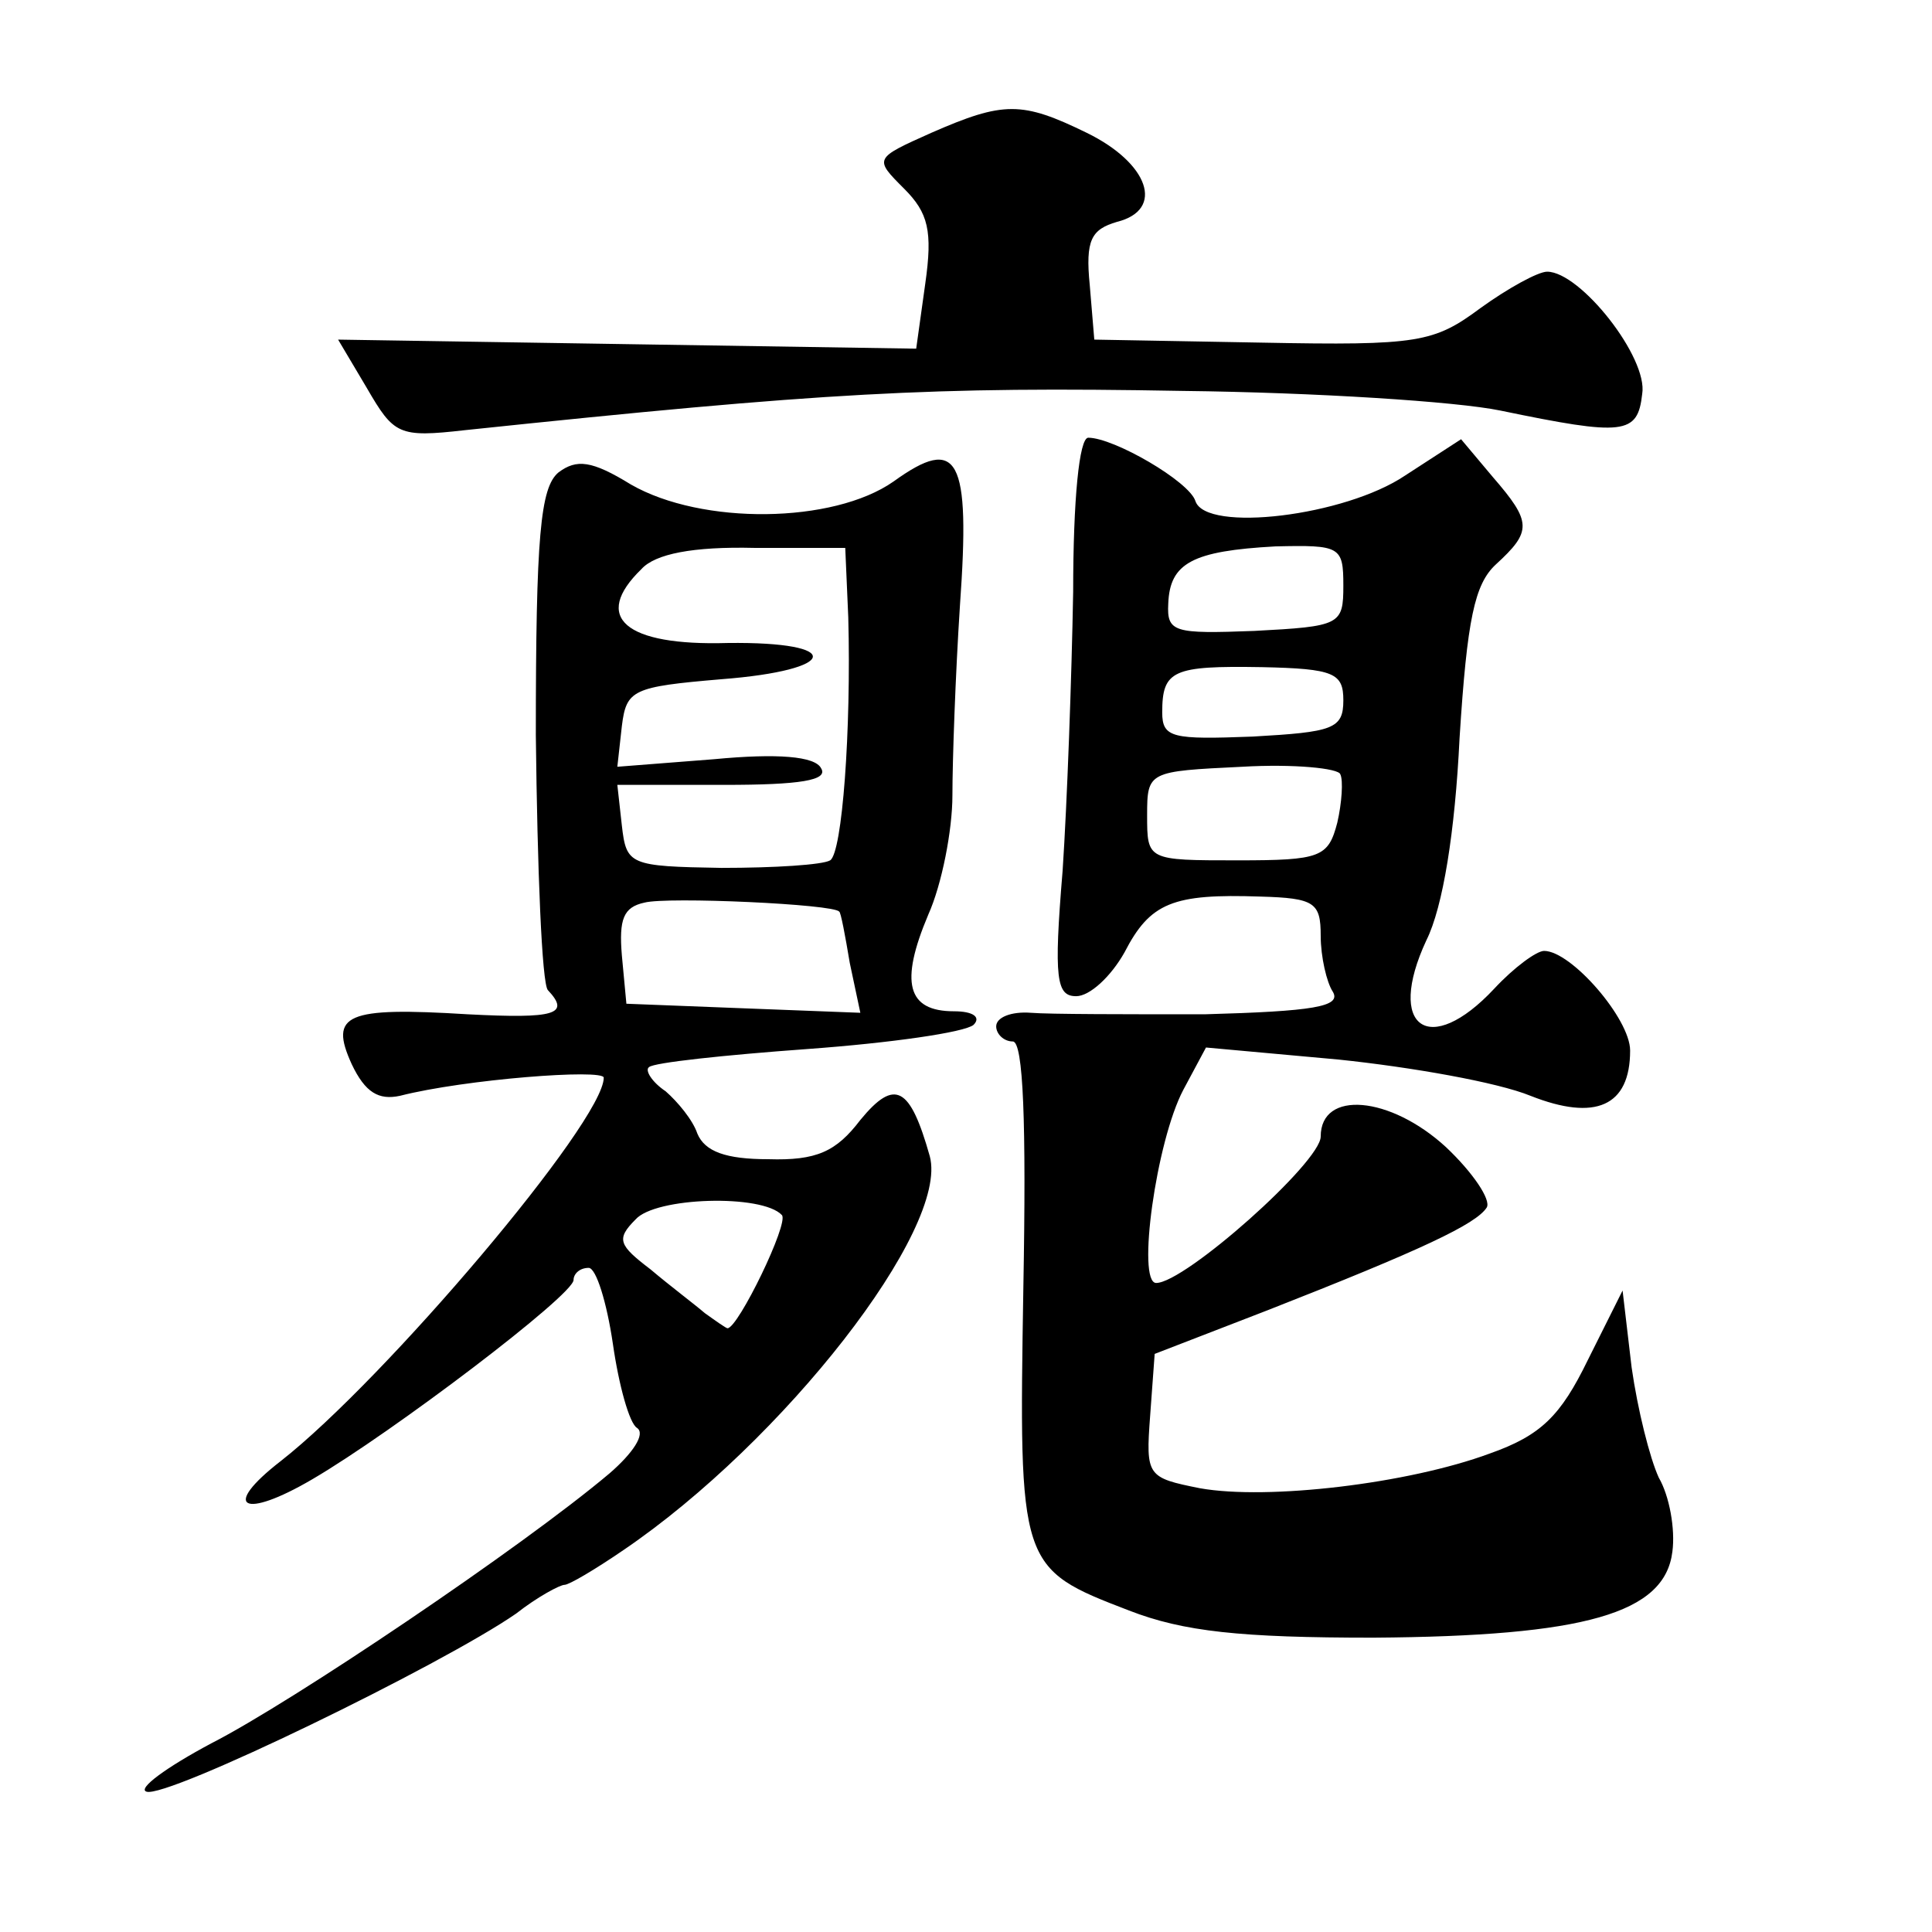 <?xml version="1.0" standalone="no"?>
<!DOCTYPE svg PUBLIC "-//W3C//DTD SVG 20010904//EN"
 "http://www.w3.org/TR/2001/REC-SVG-20010904/DTD/svg10.dtd">
<svg version="1.0" xmlns="http://www.w3.org/2000/svg"
 width="128pt" height="128pt" viewBox="0 0 128 128"
 preserveAspectRatio="xMidYMid meet">
<g transform="translate(0,128) scale(0.1,-0.1)"
fill="#0" stroke="none">
<path d="M617 1192 c-38 -17 -38 -17 -18 -37 16 -16 19 -28 14 -63 l-6 -43 -192
3 -191 3 19 -32 c18 -31 21 -33 65 -28 238 25 309 29 476 26 87 -1 181 -7 210 -13
82 -17 91 -16 94 11 4 24 -41 81 -63 81 -6 0 -26 -11 -44 -24 -31 -23 -41 -25 -145
-23 l-111 2 -3 36 c-3 30 1 37 18 42 32 8 21 39 -20 59 -43 21 -55 21 -103 0z M711
888 c-1 -57 -4 -140 -7 -185 -6 -72 -4 -83 9 -83 9 0 23 13 32 29 17 33 32 39 90
37 36 -1 40 -4 40 -26 0 -14 4 -31 8 -37 6 -10 -13 -13 -85 -15 -51 0 -103 0 -115
1 -13 1 -23 -3 -23 -9 0 -5 5 -10 11 -10 7 0 9 -54 7 -163 -3 -185 -3 -186 70 -214
36 -14 74 -18 162 -18 140 1 193 16 198 57 2 15 -2 37 -9 49 -6 13 -14 45 -18 73
l-6 51 -23 -46 c-18 -37 -31 -50 -65 -62 -54 -20 -147 -31 -192 -23 -35 7 -36 8
-33 48 l3 41 75 29 c102 40 138 57 145 68 3 5 -9 23 -27 40 -37 34 -83 38 -83 7
0 -17 -90 -97 -109 -97 -13 0 0 94 18 128 l15 28 88 -8 c48 -5 105 -15 127 -24
43 -17 66 -7 66 30 0 21 -39 66 -57 66 -5 0 -20 -11 -33 -25 -43 -46 -72 -26 -45
32 11 22 19 72 22 134 5 79 10 102 24 115 24 22 24 28 -2 58 l-21 25 -37 -24 c-40
-27 -132 -38 -139 -17 -4 13 -54 42 -71 42 -6 0 -10 -41 -10 -102z m179 4 c0 -26
-2 -27 -59 -30 -53 -2 -58 -1 -57 18 1 27 16 35 71 38 43 1 45 0 45 -26z m0 -76
c0 -19 -7 -21 -60 -24 -53 -2 -60 -1 -60 16 0 28 7 31 66 30 48 -1 54 -4 54 -22z
m-4 -81 c-6 -23 -11 -25 -66 -25 -60 0 -60 0 -60 30 0 29 1 29 63 32 34 2 64 -1
65 -5 2 -4 1 -19 -2 -32z M370 967 c-12 -10 -15 -42 -15 -174 1 -89 4 -165 8 -169
15 -16 5 -19 -53 -16 -81 5 -92 0 -77 -33 9 -19 18 -24 32 -21 43 11 135 18 135
12 0 -29 -145 -200 -214 -254 -40 -31 -25 -39 21 -12 53 31 173 122 173 132 0 4
4 8 10 8 5 0 12 -23 16 -50 4 -28 11 -53 16 -56 6 -4 -3 -17 -18 -30 -58 -49 -211
-152 -264 -179 -30 -16 -49 -30 -43 -32 13 -5 196 84 245 118 14 11 29 19 32 19
3 0 20 10 39 23 106 72 216 213 203 261 -13 46 -23 52 -46 24 -16 -21 -29 -27 -61
-26 -28 0 -42 5 -47 17 -3 9 -13 21 -21 28 -9 6 -14 14 -11 16 3 3 50 8 105 12
55 4 104 11 110 16 5 5 0 9 -13 9 -31 0 -36 19 -17 64 9 20 16 56 16 79 0 23 2
80 5 126 7 98 -1 113 -44 82 -40 -28 -127 -29 -174 -2 -26 16 -36 17 -48 8z m192
-96 c2 -75 -4 -156 -12 -161 -5 -3 -37 -5 -72 -5 -61 1 -63 2 -66 28 l-3 27 71
0 c50 0 69 3 64 11 -4 8 -29 10 -71 6 l-64 -5 3 27 c3 24 7 26 66 31 78 6 82 25
4 24 -68 -2 -90 17 -57 49 9 10 34 15 75 14 l60 0 2 -46z m-6 -195 c1 0 4 -16 7
-34 l7 -33 -78 3 -77 3 -3 32 c-2 24 1 32 15 35 15 4 126 -1 129 -6z m-38 -201
c5 -5 -29 -75 -36 -75 -1 0 -8 5 -15 10 -7 6 -23 18 -36 29 -21 16 -23 20 -10 33
13 15 84 17 97 3z"/>
</g>
</svg>
